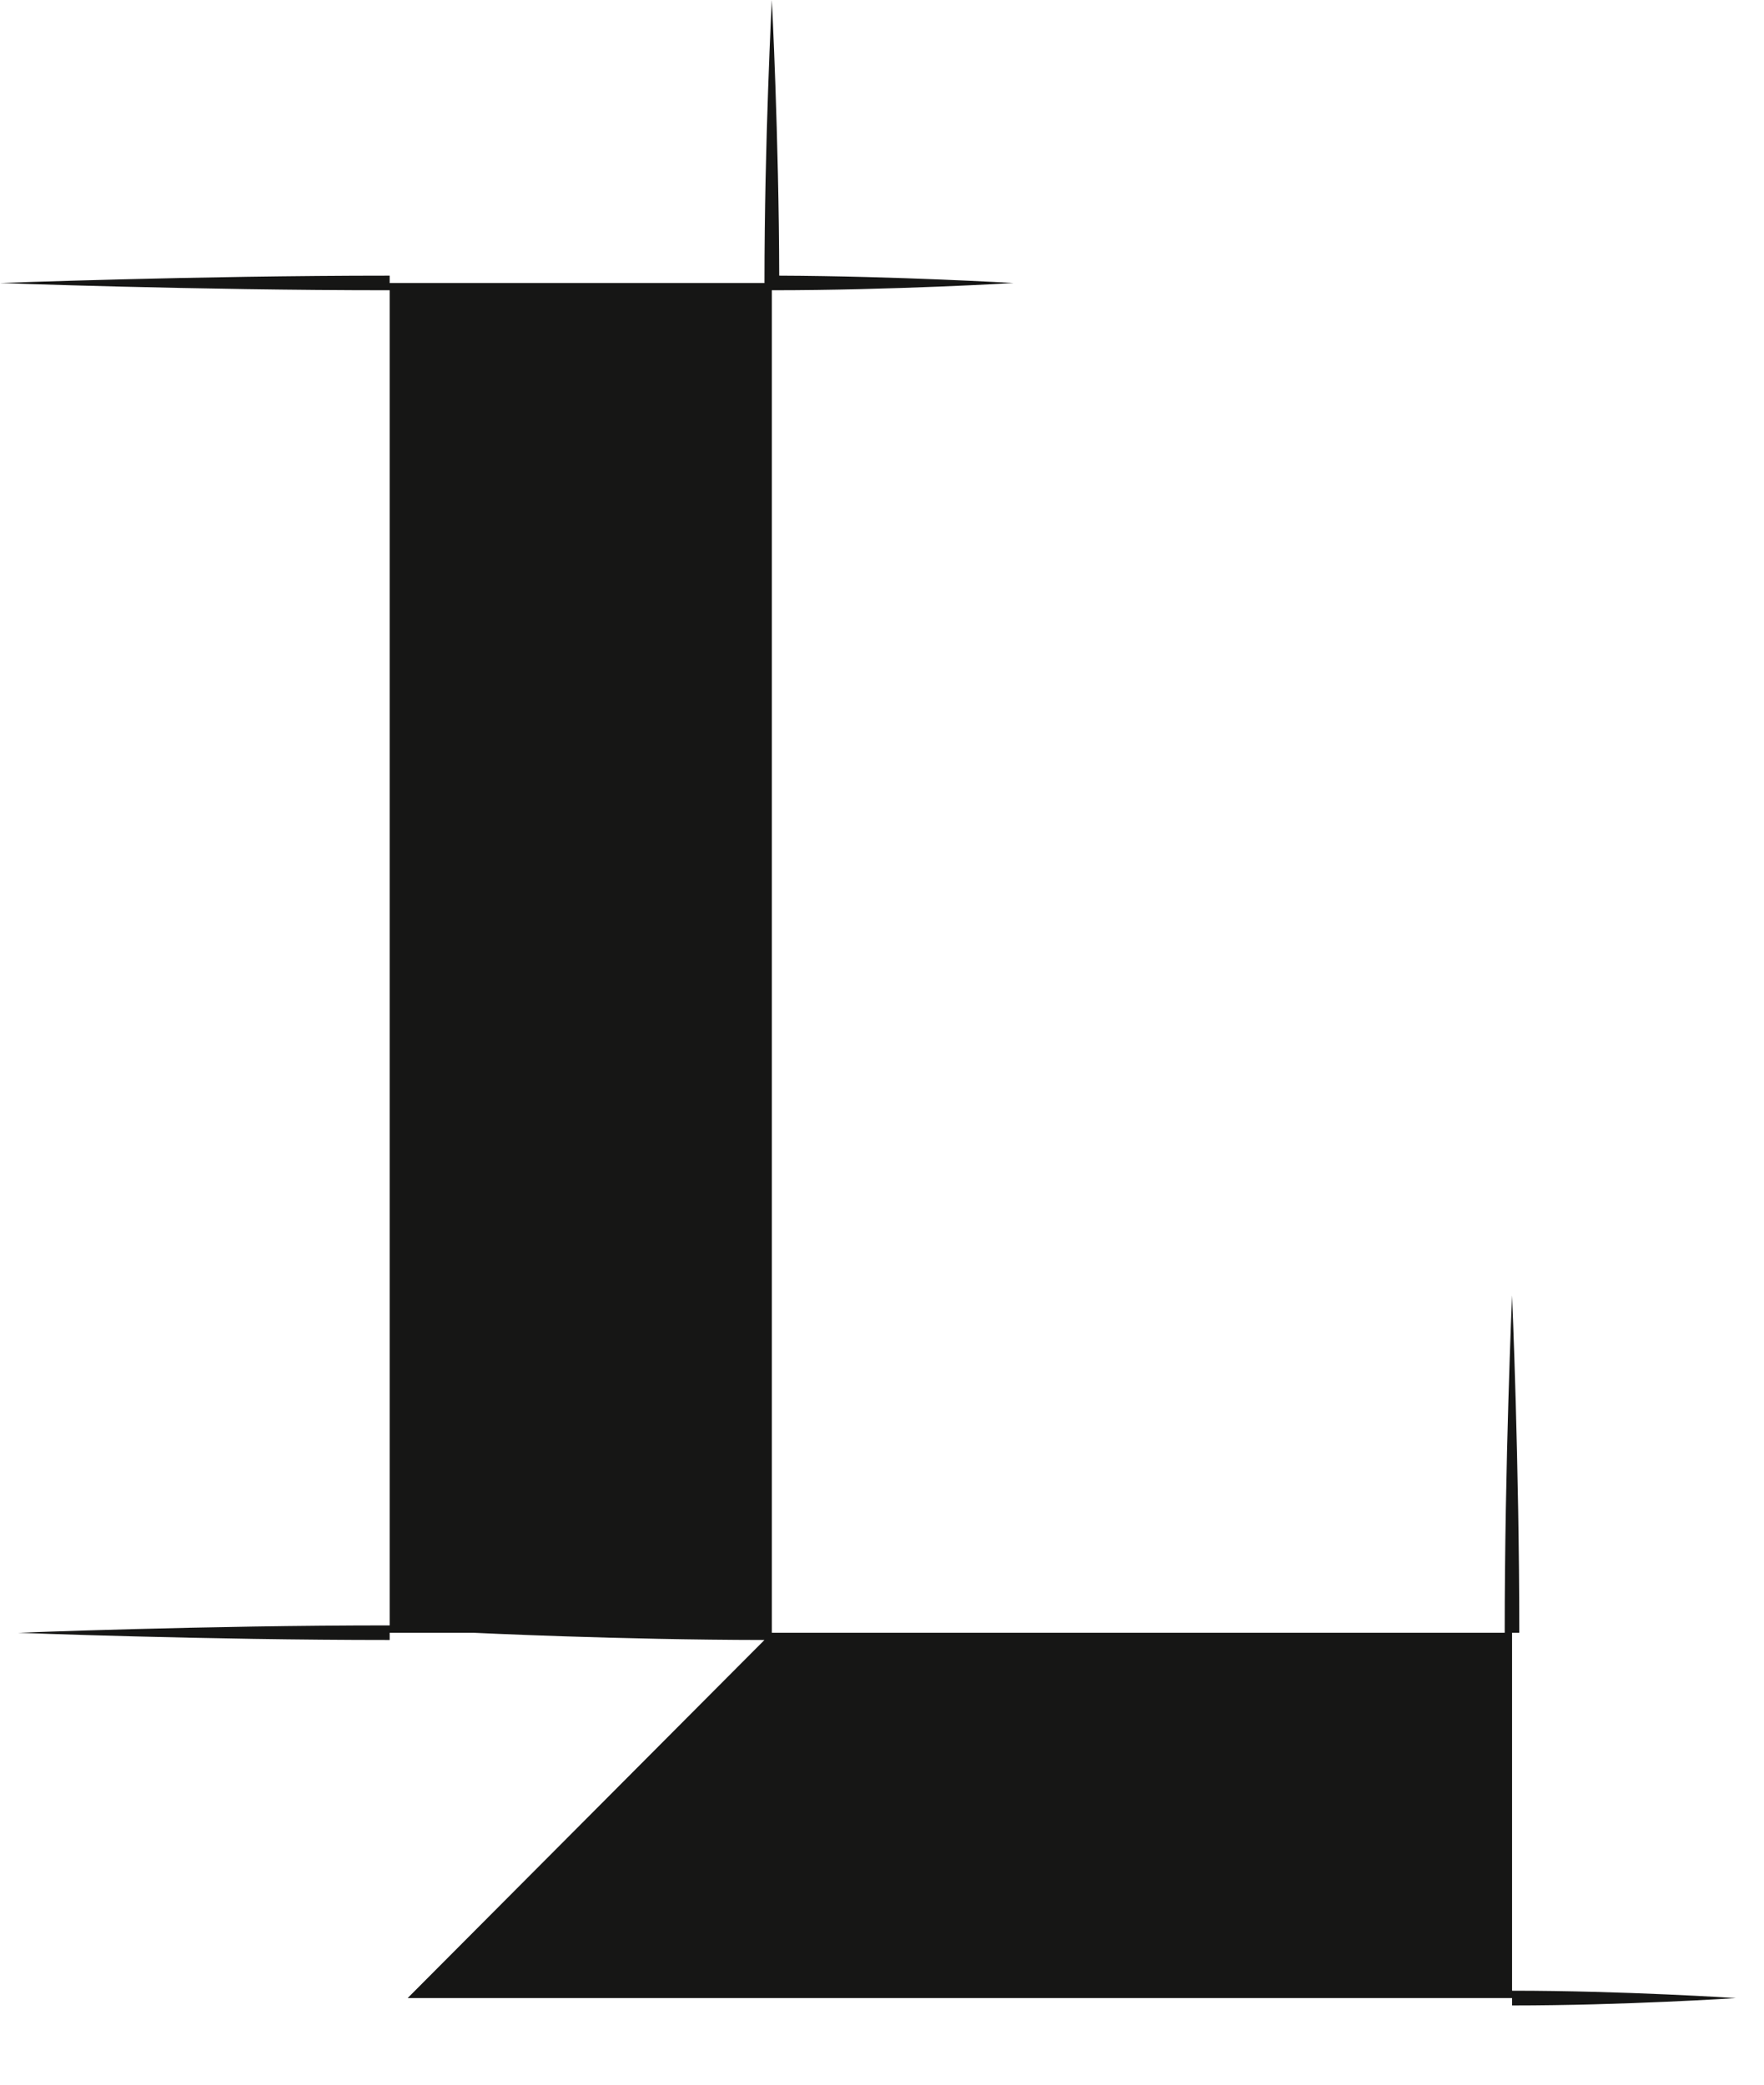 <?xml version="1.0" encoding="utf-8"?>
<svg xmlns="http://www.w3.org/2000/svg" fill="none" height="100%" overflow="visible" preserveAspectRatio="none" style="display: block;" viewBox="0 0 11 13" width="100%">
<path d="M10.825 12.46C10.825 12.46 10.127 12.414 9.429 12.414V10.182H9.474C9.474 9.131 9.429 8.078 9.429 8.078C9.429 8.078 9.383 9.131 9.383 10.182H4.813V10.136V1.81C5.567 1.81 6.32 1.765 6.32 1.765C6.32 1.765 5.597 1.722 4.859 1.719C4.857 0.852 4.813 0 4.813 0C4.813 0 4.767 0.883 4.767 1.765H2.43V1.719C1.214 1.719 0 1.765 0 1.765C0 1.765 1.214 1.81 2.43 1.81V10.136C1.271 10.136 0.113 10.182 0.113 10.182C0.113 10.182 1.271 10.227 2.43 10.227V10.182H2.956C2.956 10.182 3.854 10.226 4.767 10.227L2.542 12.46H9.429V12.506C10.127 12.506 10.825 12.46 10.825 12.46Z" fill="#161615" id="Path 449"/>
</svg>